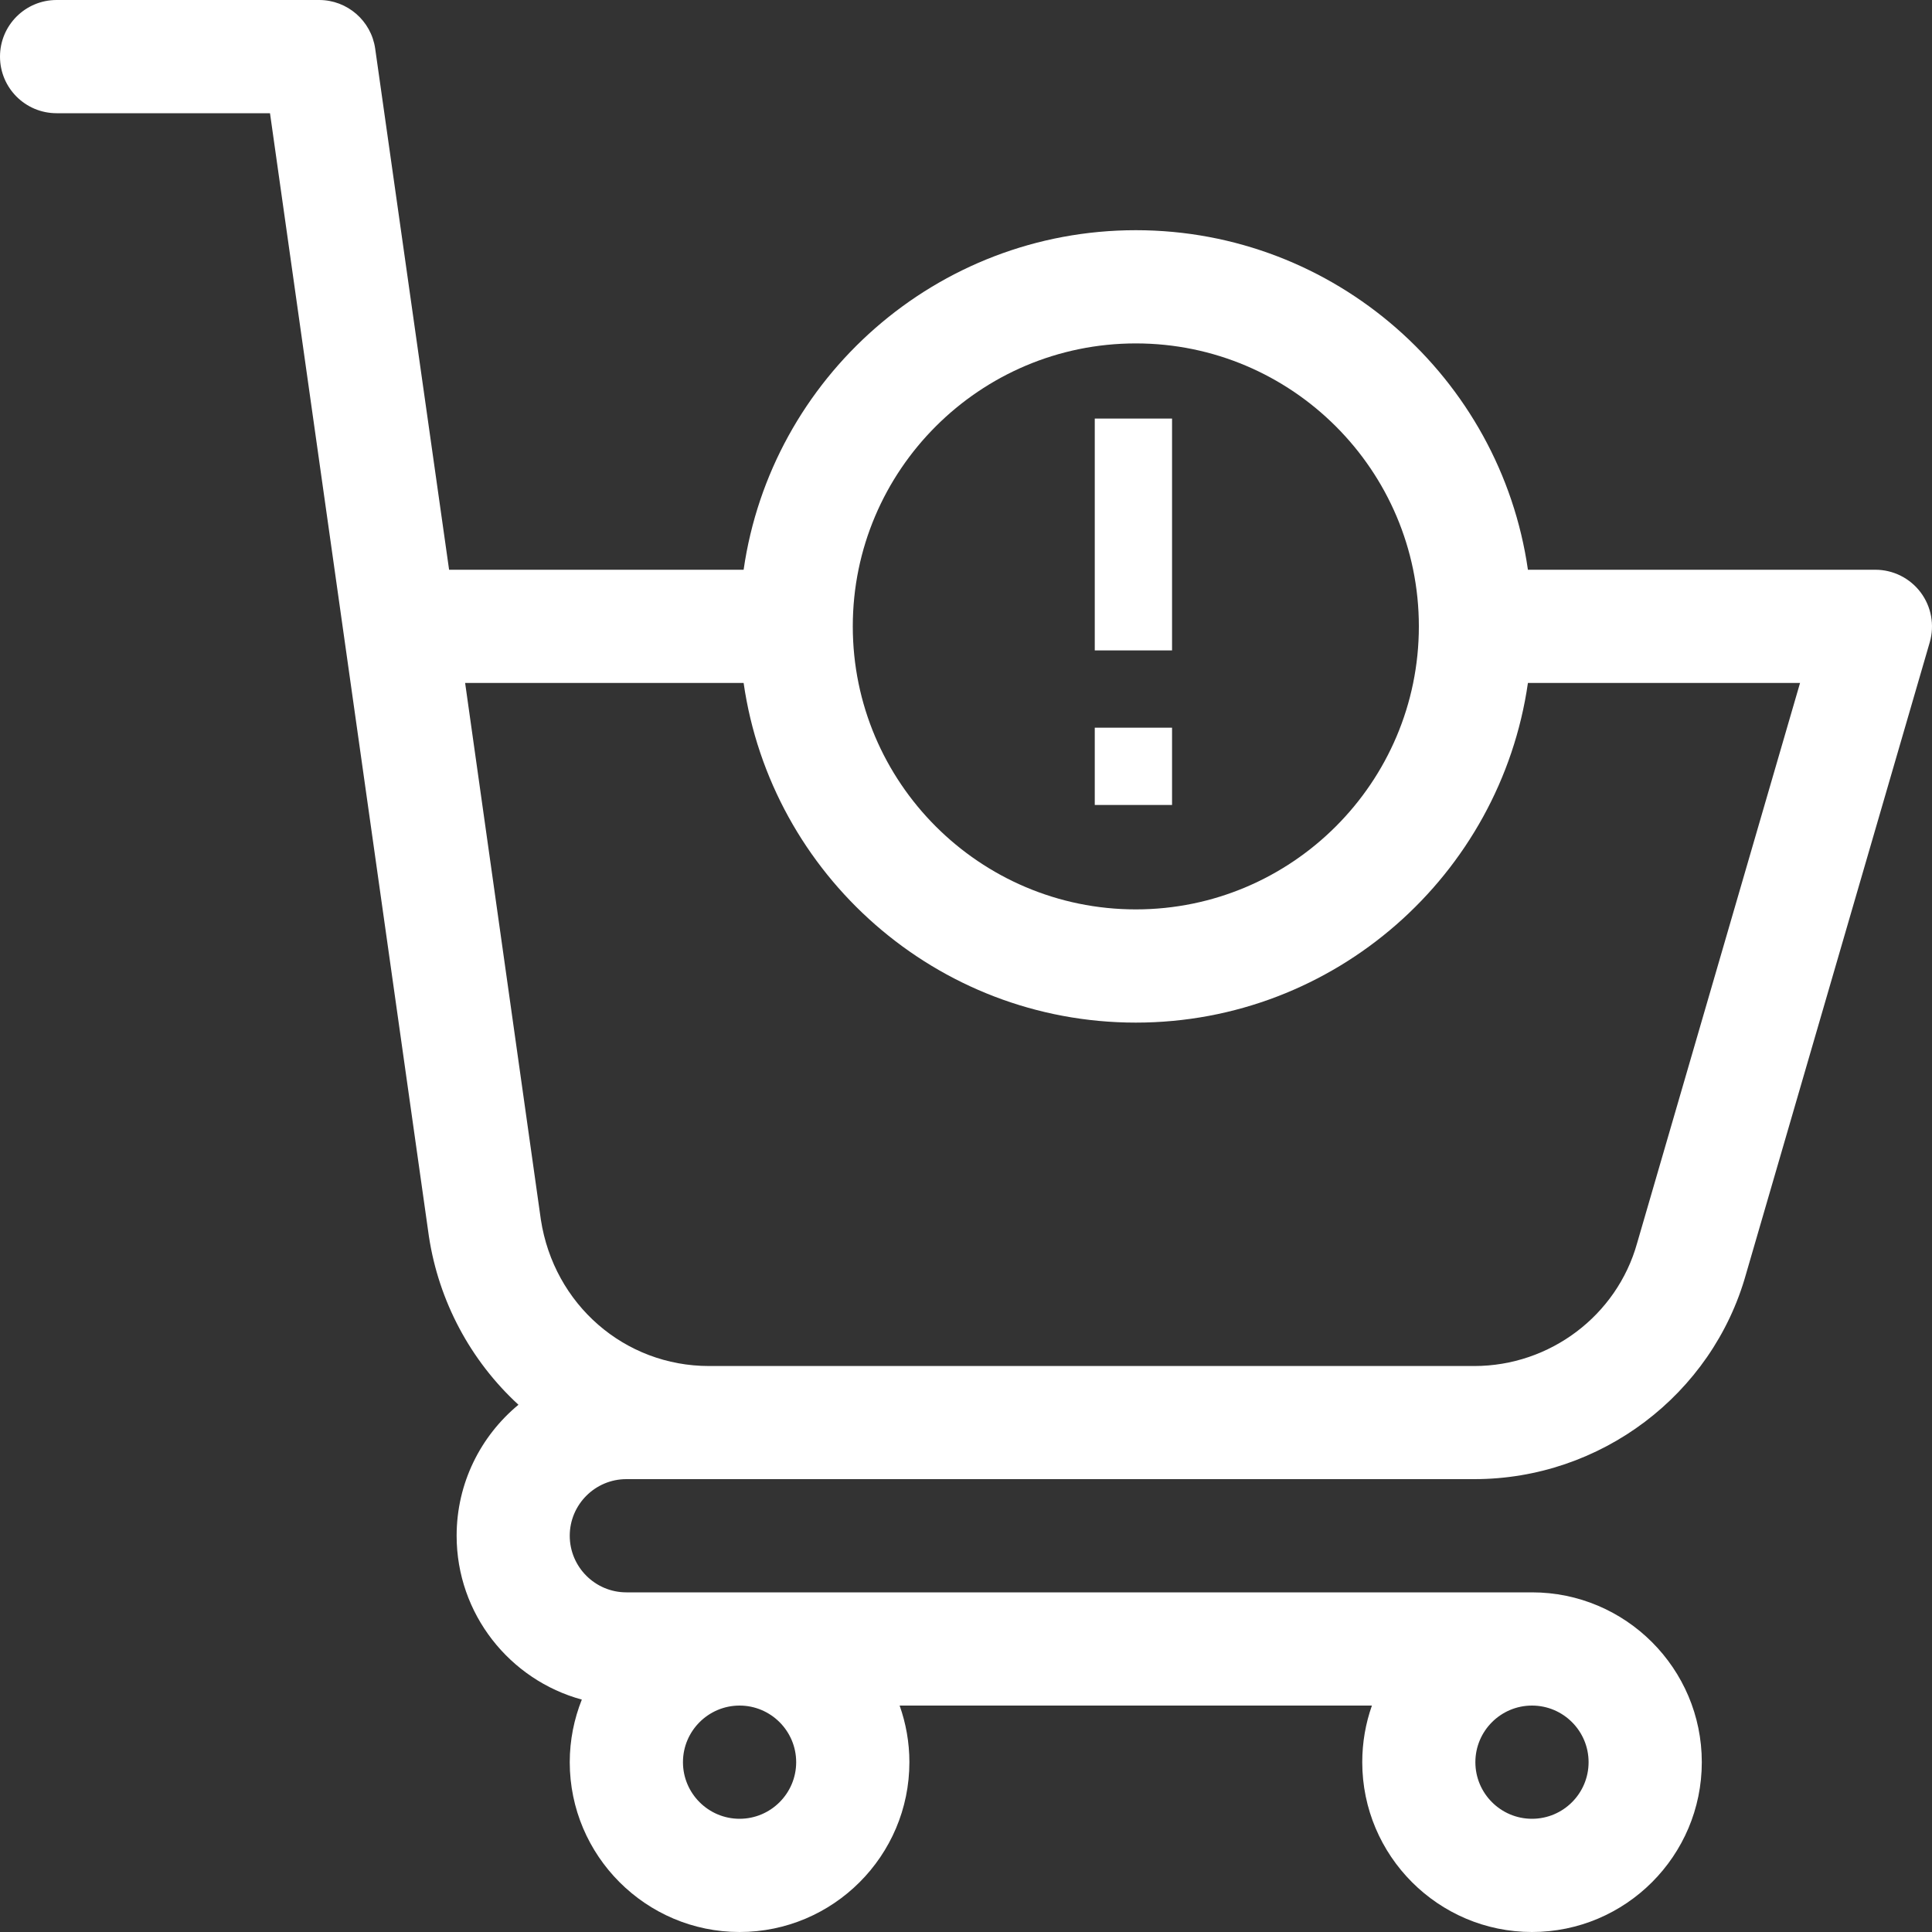 <svg width="20" height="20" viewBox="0 0 20 20" fill="none" xmlns="http://www.w3.org/2000/svg">
<rect x="0" y="0" width="20" height="20" fill="#333333" stroke="none"/>
<path d="M19.883 6.133C19.772 5.985 19.598 5.898 19.414 5.898H15.817C15.532 3.913 13.82 2.383 11.758 2.383C9.695 2.383 7.983 3.913 7.698 5.898H4.649L3.884 0.504C3.843 0.215 3.595 0 3.304 0H0.586C0.262 0 0 0.262 0 0.586C0 0.91 0.262 1.172 0.586 1.172H2.795C2.796 1.179 4.44 12.797 4.44 12.799C4.542 13.471 4.871 14.086 5.367 14.542C4.976 14.865 4.727 15.353 4.727 15.898C4.727 16.708 5.277 17.391 6.023 17.594C5.943 17.795 5.898 18.013 5.898 18.242C5.898 19.211 6.687 20 7.656 20C8.626 20 9.414 19.211 9.414 18.242C9.414 18.037 9.378 17.84 9.313 17.656H14.202C14.137 17.84 14.102 18.037 14.102 18.242C14.102 19.211 14.89 20 15.859 20C16.829 20 17.617 19.211 17.617 18.242C17.617 17.273 16.829 16.484 15.859 16.484H6.484C6.161 16.484 5.898 16.221 5.898 15.898C5.898 15.575 6.161 15.312 6.484 15.312H15.262C16.568 15.312 17.725 14.439 18.075 13.188L19.977 6.648C20.028 6.471 19.993 6.28 19.883 6.133ZM15.859 17.656C16.183 17.656 16.445 17.919 16.445 18.242C16.445 18.565 16.183 18.828 15.859 18.828C15.536 18.828 15.273 18.565 15.273 18.242C15.273 17.919 15.536 17.656 15.859 17.656ZM7.656 17.656C7.979 17.656 8.242 17.919 8.242 18.242C8.242 18.565 7.979 18.828 7.656 18.828C7.333 18.828 7.07 18.565 7.07 18.242C7.07 17.919 7.333 17.656 7.656 17.656ZM11.758 3.555C13.373 3.555 14.688 4.869 14.688 6.484C14.688 8.1 13.373 9.414 11.758 9.414C10.142 9.414 8.828 8.1 8.828 6.484C8.828 4.869 10.142 3.555 11.758 3.555ZM16.947 12.87C16.738 13.618 16.045 14.141 15.262 14.141C14.928 14.141 7.827 14.141 7.34 14.141C6.465 14.141 5.734 13.504 5.599 12.626L4.815 7.07H7.698C7.983 9.055 9.695 10.586 11.758 10.586C13.82 10.586 15.532 9.055 15.817 7.07H18.634C18.634 7.07 16.948 12.868 16.947 12.87Z" fill="white"/>
<path d="M11.333 7.533H12.133V8.333H11.333V7.533Z" fill="white"/>
<path d="M11.333 4.333H12.133V6.733H11.333V4.333Z" fill="white"/>
</svg>
